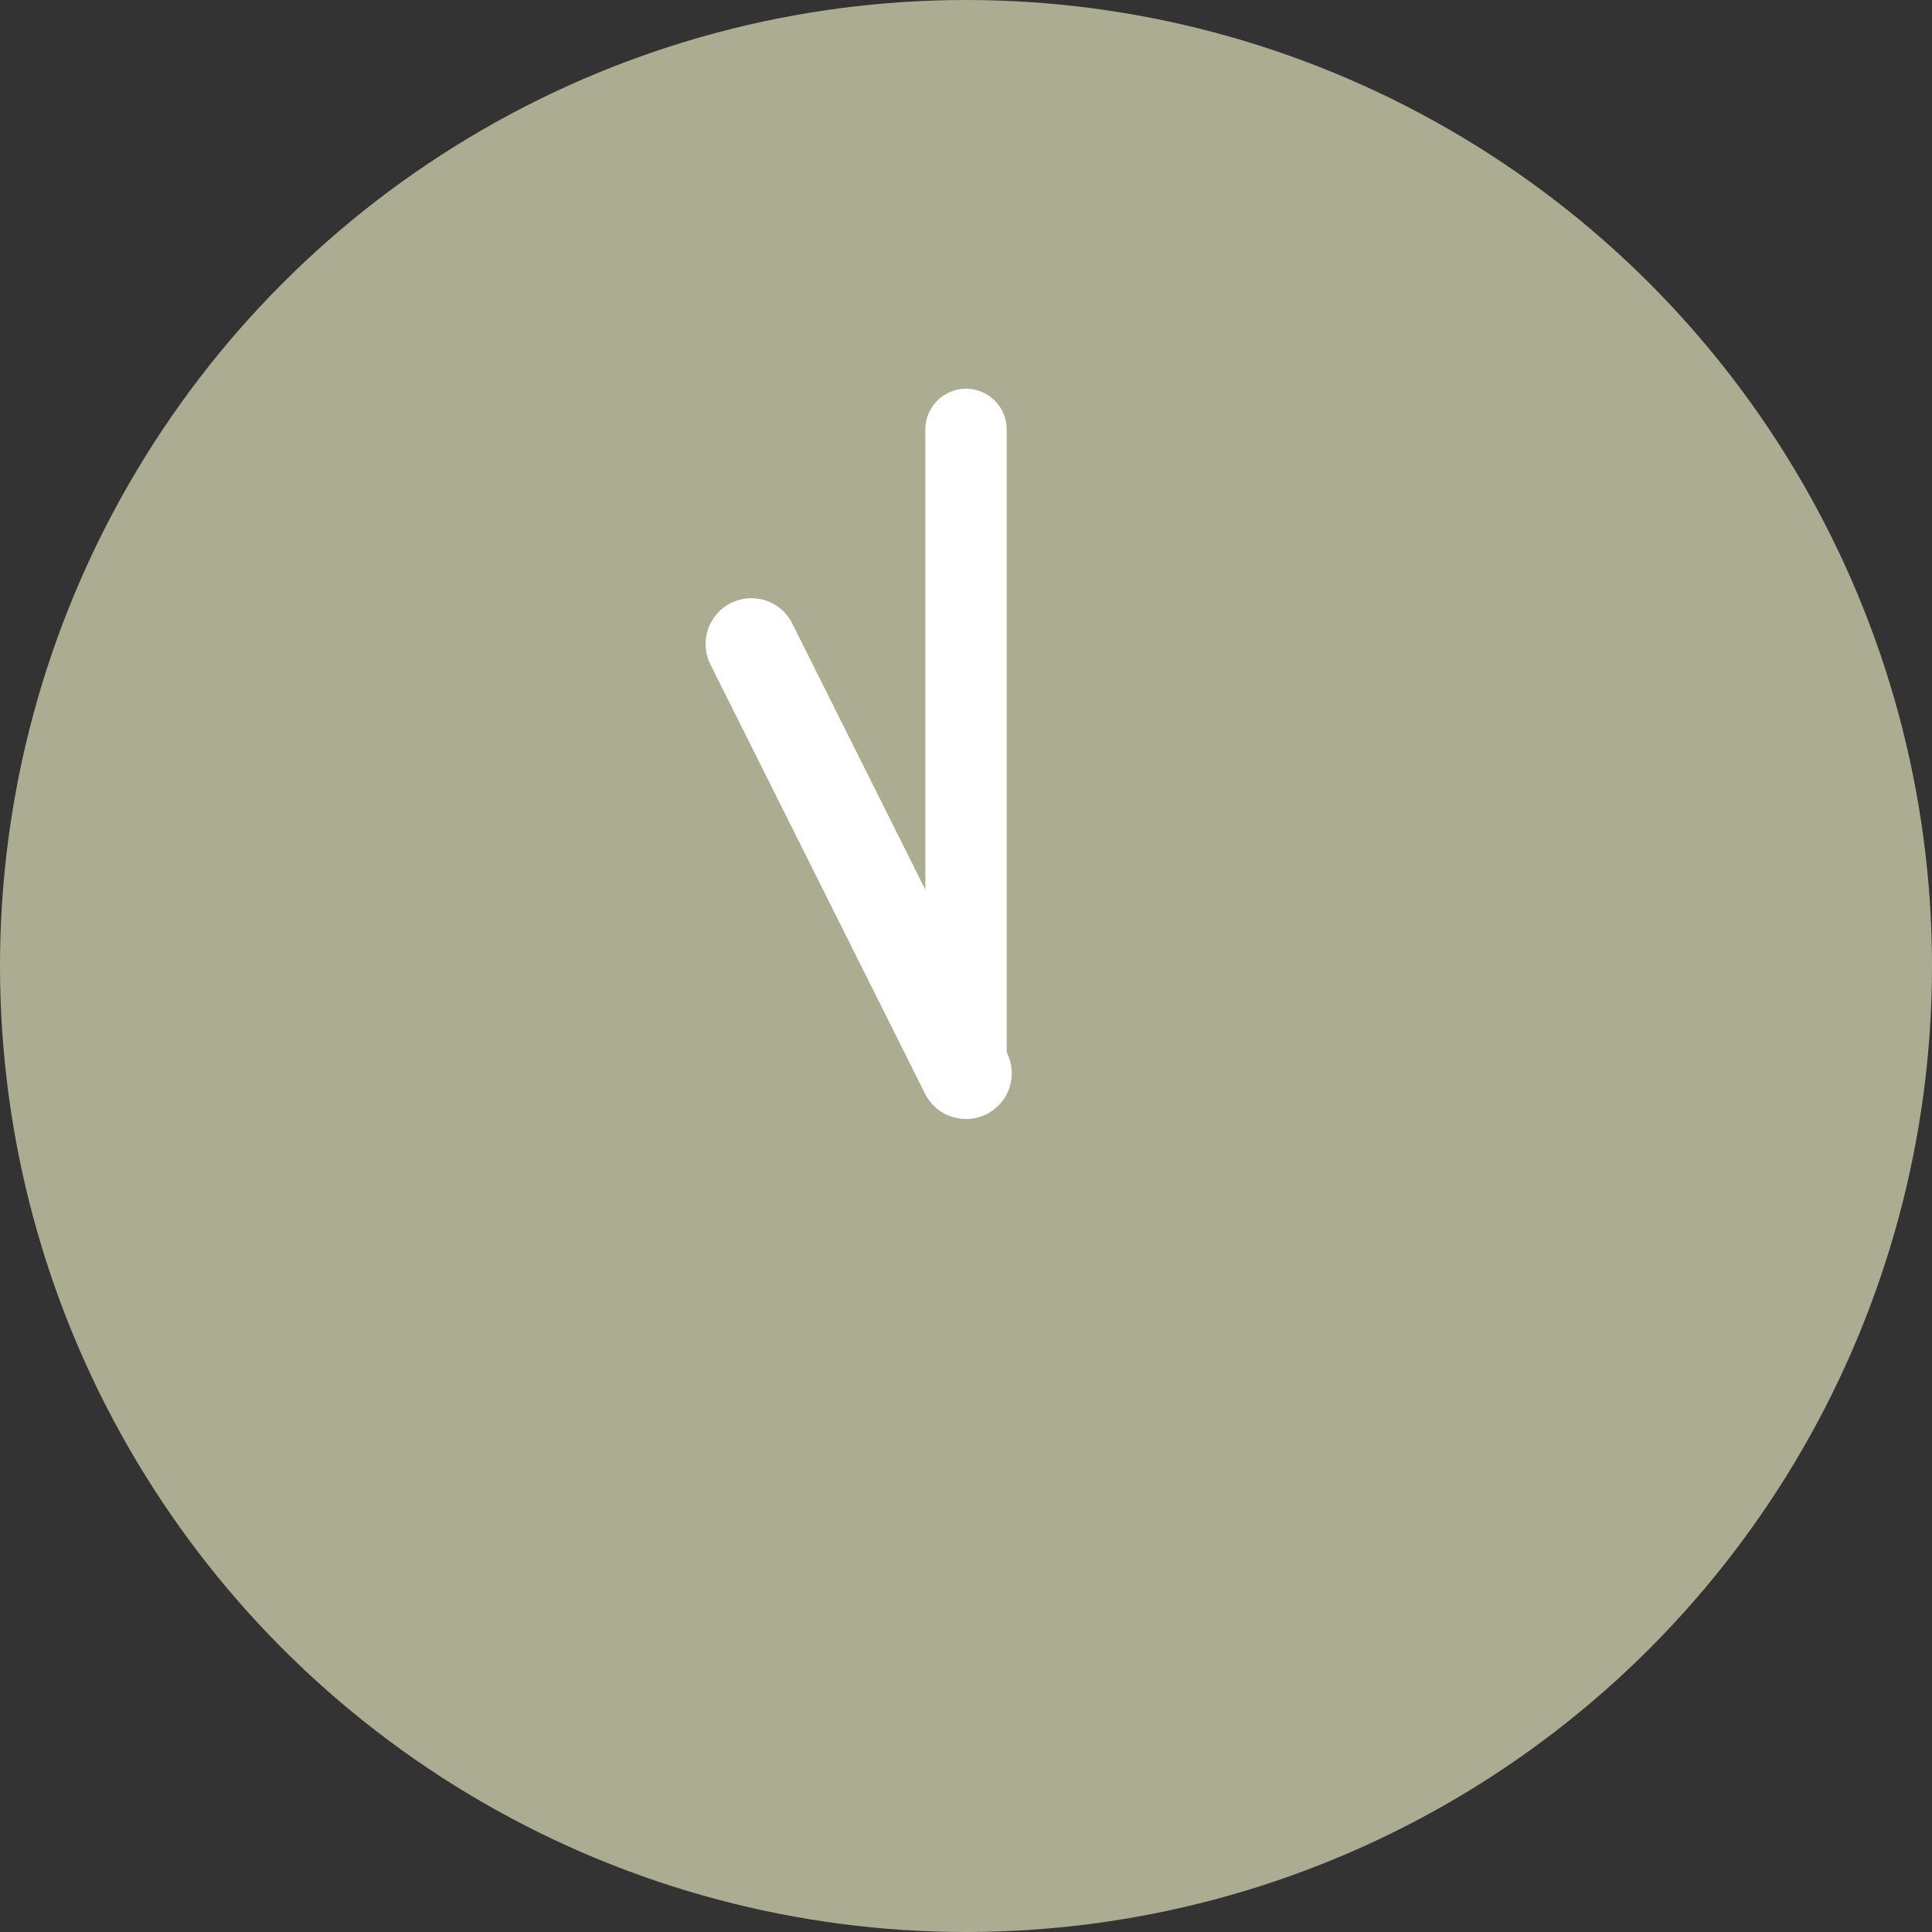 <svg fill="none" height="19" viewBox="0 0 19 19" width="19" xmlns="http://www.w3.org/2000/svg"><rect x="0" y="0" width="19" height="19" fill="#333333" stroke="none"/><circle cx="9.5" cy="9.5" fill="#acac92" r="9.5"/><g stroke="#fff" stroke-linecap="round"><path d="m9.5 4.223v6.333" stroke-width=".8"/><path d="m7.389 6.333 2.111 4.222" stroke-width=".9"/></g></svg>